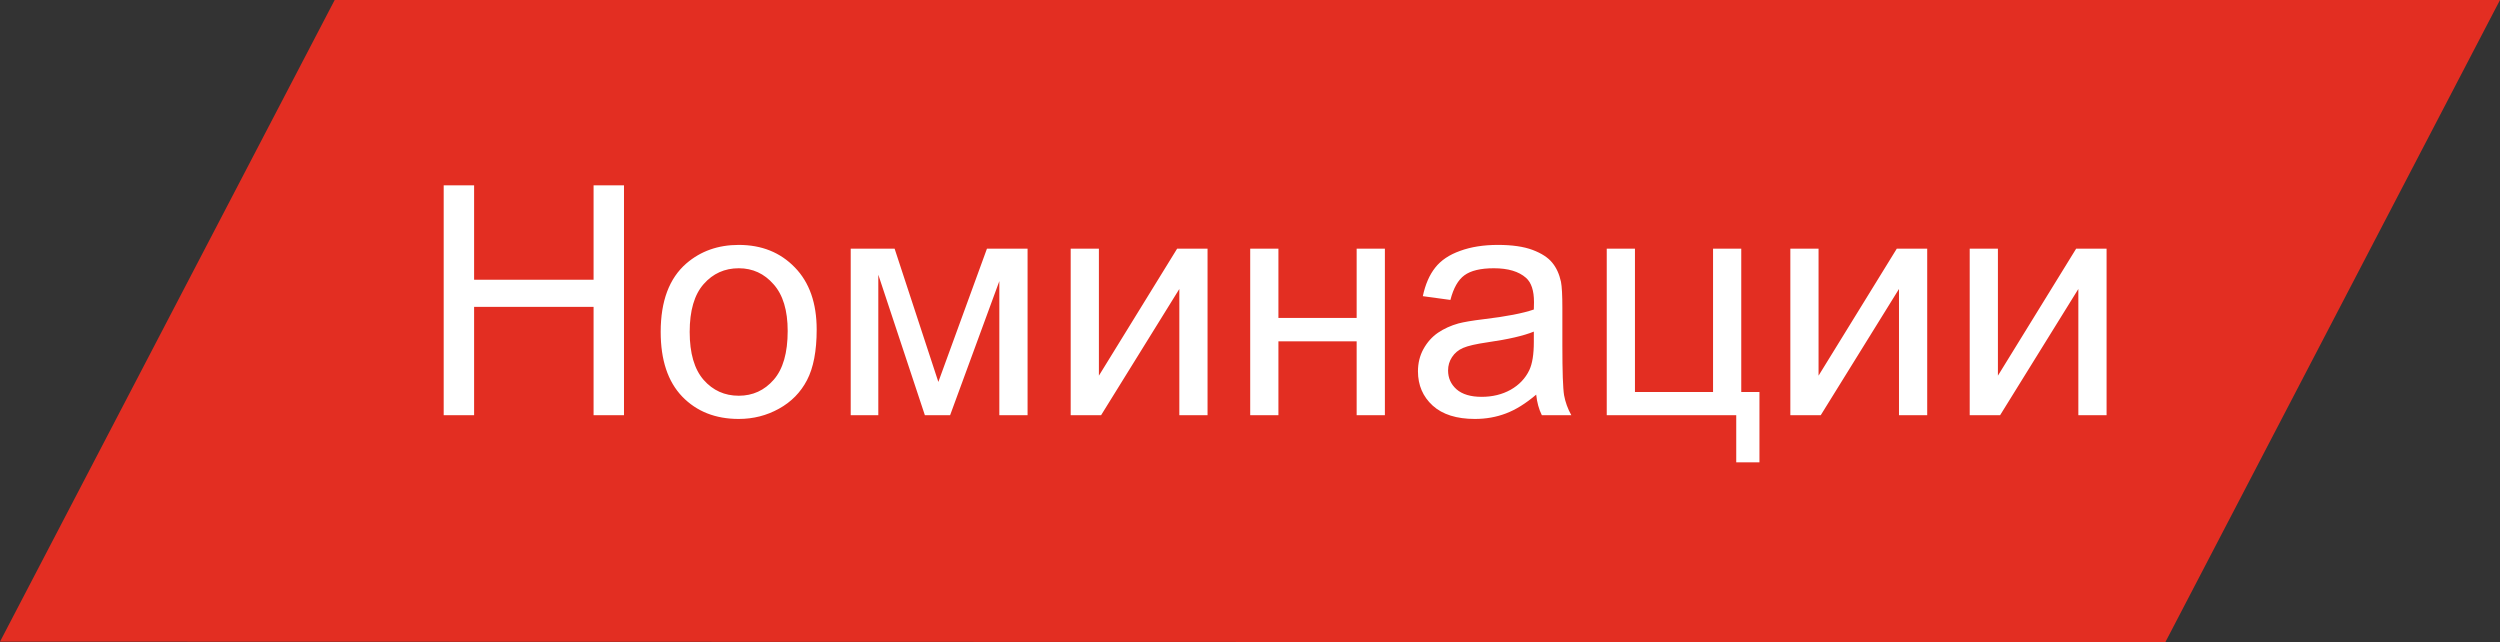 <?xml version="1.0" encoding="UTF-8"?> <svg xmlns="http://www.w3.org/2000/svg" width="109" height="28" viewBox="0 0 109 28" fill="none"><rect x="0" y="0" width="109" height="28" fill="#333333" stroke="none"/> <path d="M14.592 0L109 9.75771e-06L94.408 28L3.95926e-06 27.976L14.592 0Z" fill="#E32E22"></path> <path d="M19.345 18.102V8.08H20.671V12.195H25.88V8.08H27.206V18.102H25.88V13.378H20.671V18.102H19.345ZM28.806 14.472C28.806 13.127 29.179 12.132 29.927 11.484C30.551 10.947 31.312 10.678 32.21 10.678C33.208 10.678 34.024 11.006 34.657 11.662C35.291 12.314 35.607 13.216 35.607 14.369C35.607 15.303 35.466 16.039 35.184 16.577C34.906 17.11 34.498 17.525 33.96 17.821C33.427 18.117 32.843 18.266 32.21 18.266C31.194 18.266 30.371 17.94 29.742 17.288C29.118 16.636 28.806 15.698 28.806 14.472ZM30.07 14.472C30.07 15.401 30.273 16.099 30.679 16.564C31.084 17.024 31.595 17.254 32.21 17.254C32.821 17.254 33.329 17.021 33.734 16.557C34.14 16.092 34.343 15.383 34.343 14.431C34.343 13.533 34.138 12.854 33.727 12.394C33.322 11.929 32.816 11.696 32.21 11.696C31.595 11.696 31.084 11.926 30.679 12.387C30.273 12.847 30.07 13.542 30.07 14.472ZM37.091 10.842H39.005L40.912 16.652L43.031 10.842H44.802V18.102H43.571V12.257L41.425 18.102H40.324L38.294 11.977V18.102H37.091V10.842ZM46.682 10.842H47.912V16.379L51.323 10.842H52.649V18.102H51.419V12.599L48.008 18.102H46.682V10.842ZM54.509 10.842H55.739V13.863H59.15V10.842H60.381V18.102H59.15V14.882H55.739V18.102H54.509V10.842ZM66.978 17.206C66.522 17.593 66.082 17.867 65.658 18.026C65.239 18.186 64.788 18.266 64.305 18.266C63.507 18.266 62.894 18.072 62.466 17.685C62.037 17.293 61.823 16.794 61.823 16.188C61.823 15.832 61.903 15.508 62.062 15.217C62.227 14.921 62.438 14.684 62.698 14.506C62.963 14.328 63.259 14.194 63.587 14.102C63.828 14.039 64.193 13.977 64.681 13.918C65.674 13.8 66.406 13.658 66.875 13.494C66.88 13.325 66.882 13.218 66.882 13.173C66.882 12.671 66.766 12.318 66.533 12.113C66.219 11.835 65.752 11.696 65.132 11.696C64.553 11.696 64.125 11.799 63.847 12.004C63.573 12.204 63.37 12.562 63.238 13.077L62.035 12.913C62.145 12.398 62.325 11.983 62.575 11.669C62.826 11.35 63.188 11.106 63.662 10.938C64.136 10.764 64.685 10.678 65.31 10.678C65.929 10.678 66.433 10.751 66.82 10.896C67.208 11.042 67.493 11.227 67.675 11.45C67.857 11.669 67.985 11.947 68.058 12.284C68.099 12.494 68.119 12.872 68.119 13.419V15.06C68.119 16.203 68.144 16.928 68.194 17.233C68.249 17.534 68.354 17.824 68.509 18.102H67.224C67.096 17.846 67.014 17.548 66.978 17.206ZM66.875 14.458C66.428 14.64 65.758 14.795 64.865 14.923C64.359 14.996 64.002 15.078 63.792 15.169C63.582 15.26 63.421 15.395 63.307 15.572C63.193 15.745 63.136 15.939 63.136 16.153C63.136 16.481 63.259 16.755 63.505 16.974C63.755 17.192 64.12 17.302 64.599 17.302C65.073 17.302 65.494 17.199 65.863 16.994C66.232 16.785 66.504 16.5 66.677 16.14C66.809 15.862 66.875 15.451 66.875 14.909V14.458ZM70.054 10.842H71.284V17.09H74.689V10.842H75.919V17.09H76.712V20.159H75.7V18.102H70.054V10.842ZM78.059 10.842H79.289V16.379L82.7 10.842H84.026V18.102H82.796V12.599L79.385 18.102H78.059V10.842ZM85.879 10.842H87.109V16.379L90.52 10.842H91.847V18.102H90.616V12.599L87.205 18.102H85.879V10.842Z" fill="white"></path> </svg> 